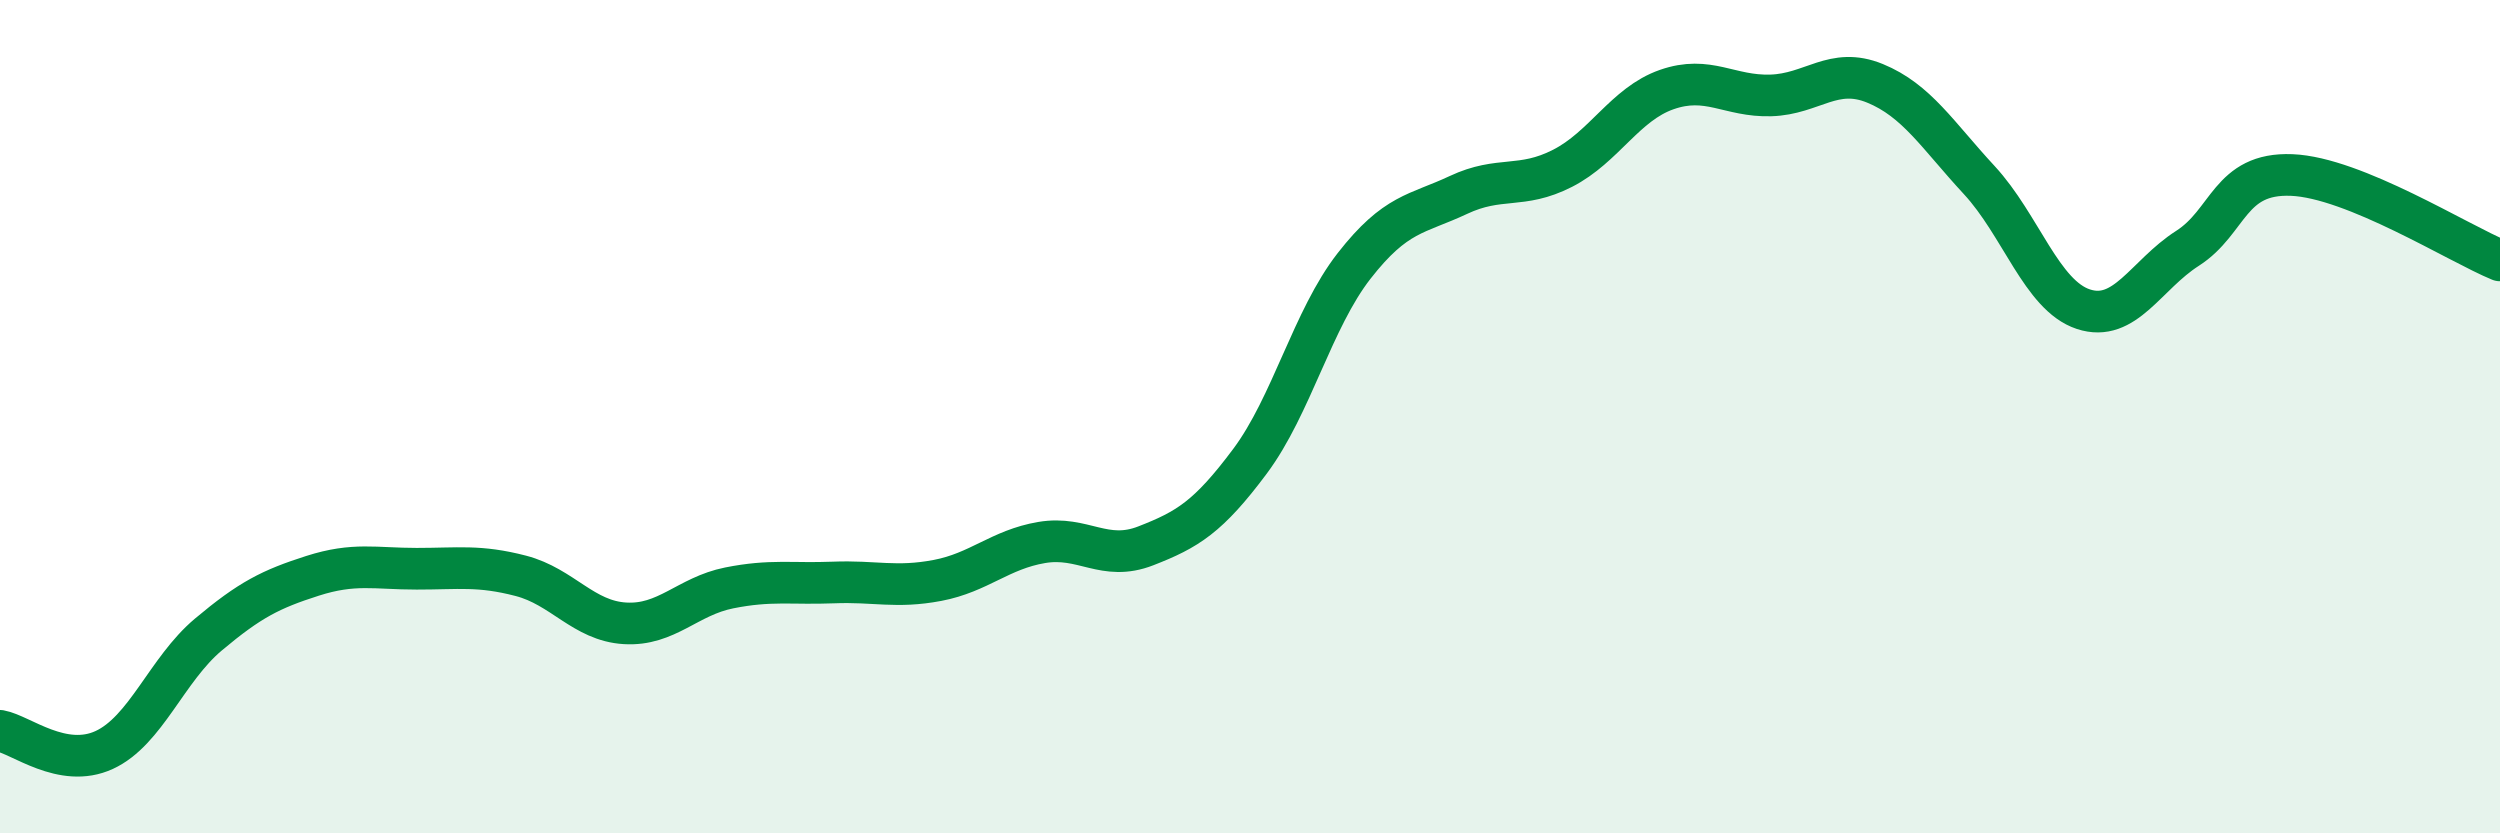 
    <svg width="60" height="20" viewBox="0 0 60 20" xmlns="http://www.w3.org/2000/svg">
      <path
        d="M 0,17.54 C 0.5,17.63 1.5,18.46 2.5,18 C 3.5,17.54 4,16.07 5,15.23 C 6,14.39 6.5,14.14 7.5,13.82 C 8.5,13.5 9,13.65 10,13.65 C 11,13.65 11.5,13.56 12.5,13.82 C 13.5,14.08 14,14.9 15,14.96 C 16,15.02 16.5,14.31 17.5,14.11 C 18.5,13.91 19,14.02 20,13.98 C 21,13.94 21.5,14.12 22.5,13.93 C 23.5,13.74 24,13.19 25,13.02 C 26,12.85 26.5,13.49 27.5,13.1 C 28.5,12.71 29,12.41 30,11.07 C 31,9.73 31.5,7.66 32.5,6.38 C 33.5,5.1 34,5.15 35,4.68 C 36,4.21 36.5,4.55 37.5,4.04 C 38.5,3.53 39,2.5 40,2.15 C 41,1.8 41.5,2.32 42.5,2.29 C 43.5,2.26 44,1.59 45,2 C 46,2.41 46.5,3.24 47.5,4.32 C 48.5,5.4 49,7.09 50,7.42 C 51,7.75 51.5,6.6 52.5,5.96 C 53.5,5.32 53.5,4.14 55,4.2 C 56.5,4.26 59,5.84 60,6.25L60 20L0 20Z"
        fill="#008740"
        opacity="0.1"
        stroke-linecap="round"
        stroke-linejoin="round"
      />
      <path
        d="M 0,17.54 C 0.5,17.63 1.5,18.46 2.5,18 C 3.5,17.54 4,16.07 5,15.23 C 6,14.39 6.5,14.14 7.5,13.82 C 8.5,13.5 9,13.65 10,13.65 C 11,13.65 11.5,13.56 12.5,13.82 C 13.5,14.08 14,14.9 15,14.96 C 16,15.02 16.5,14.31 17.5,14.11 C 18.5,13.91 19,14.02 20,13.98 C 21,13.94 21.5,14.12 22.5,13.93 C 23.5,13.74 24,13.19 25,13.02 C 26,12.85 26.5,13.49 27.5,13.1 C 28.5,12.71 29,12.41 30,11.07 C 31,9.73 31.5,7.66 32.5,6.38 C 33.5,5.1 34,5.15 35,4.68 C 36,4.21 36.5,4.55 37.5,4.04 C 38.5,3.53 39,2.5 40,2.15 C 41,1.8 41.5,2.32 42.5,2.29 C 43.5,2.26 44,1.59 45,2 C 46,2.41 46.5,3.24 47.5,4.32 C 48.5,5.4 49,7.09 50,7.42 C 51,7.75 51.5,6.6 52.5,5.96 C 53.5,5.32 53.5,4.14 55,4.2 C 56.5,4.26 59,5.84 60,6.25"
        stroke="#008740"
        stroke-width="1"
        fill="none"
        stroke-linecap="round"
        stroke-linejoin="round"
      />
    </svg>
  
